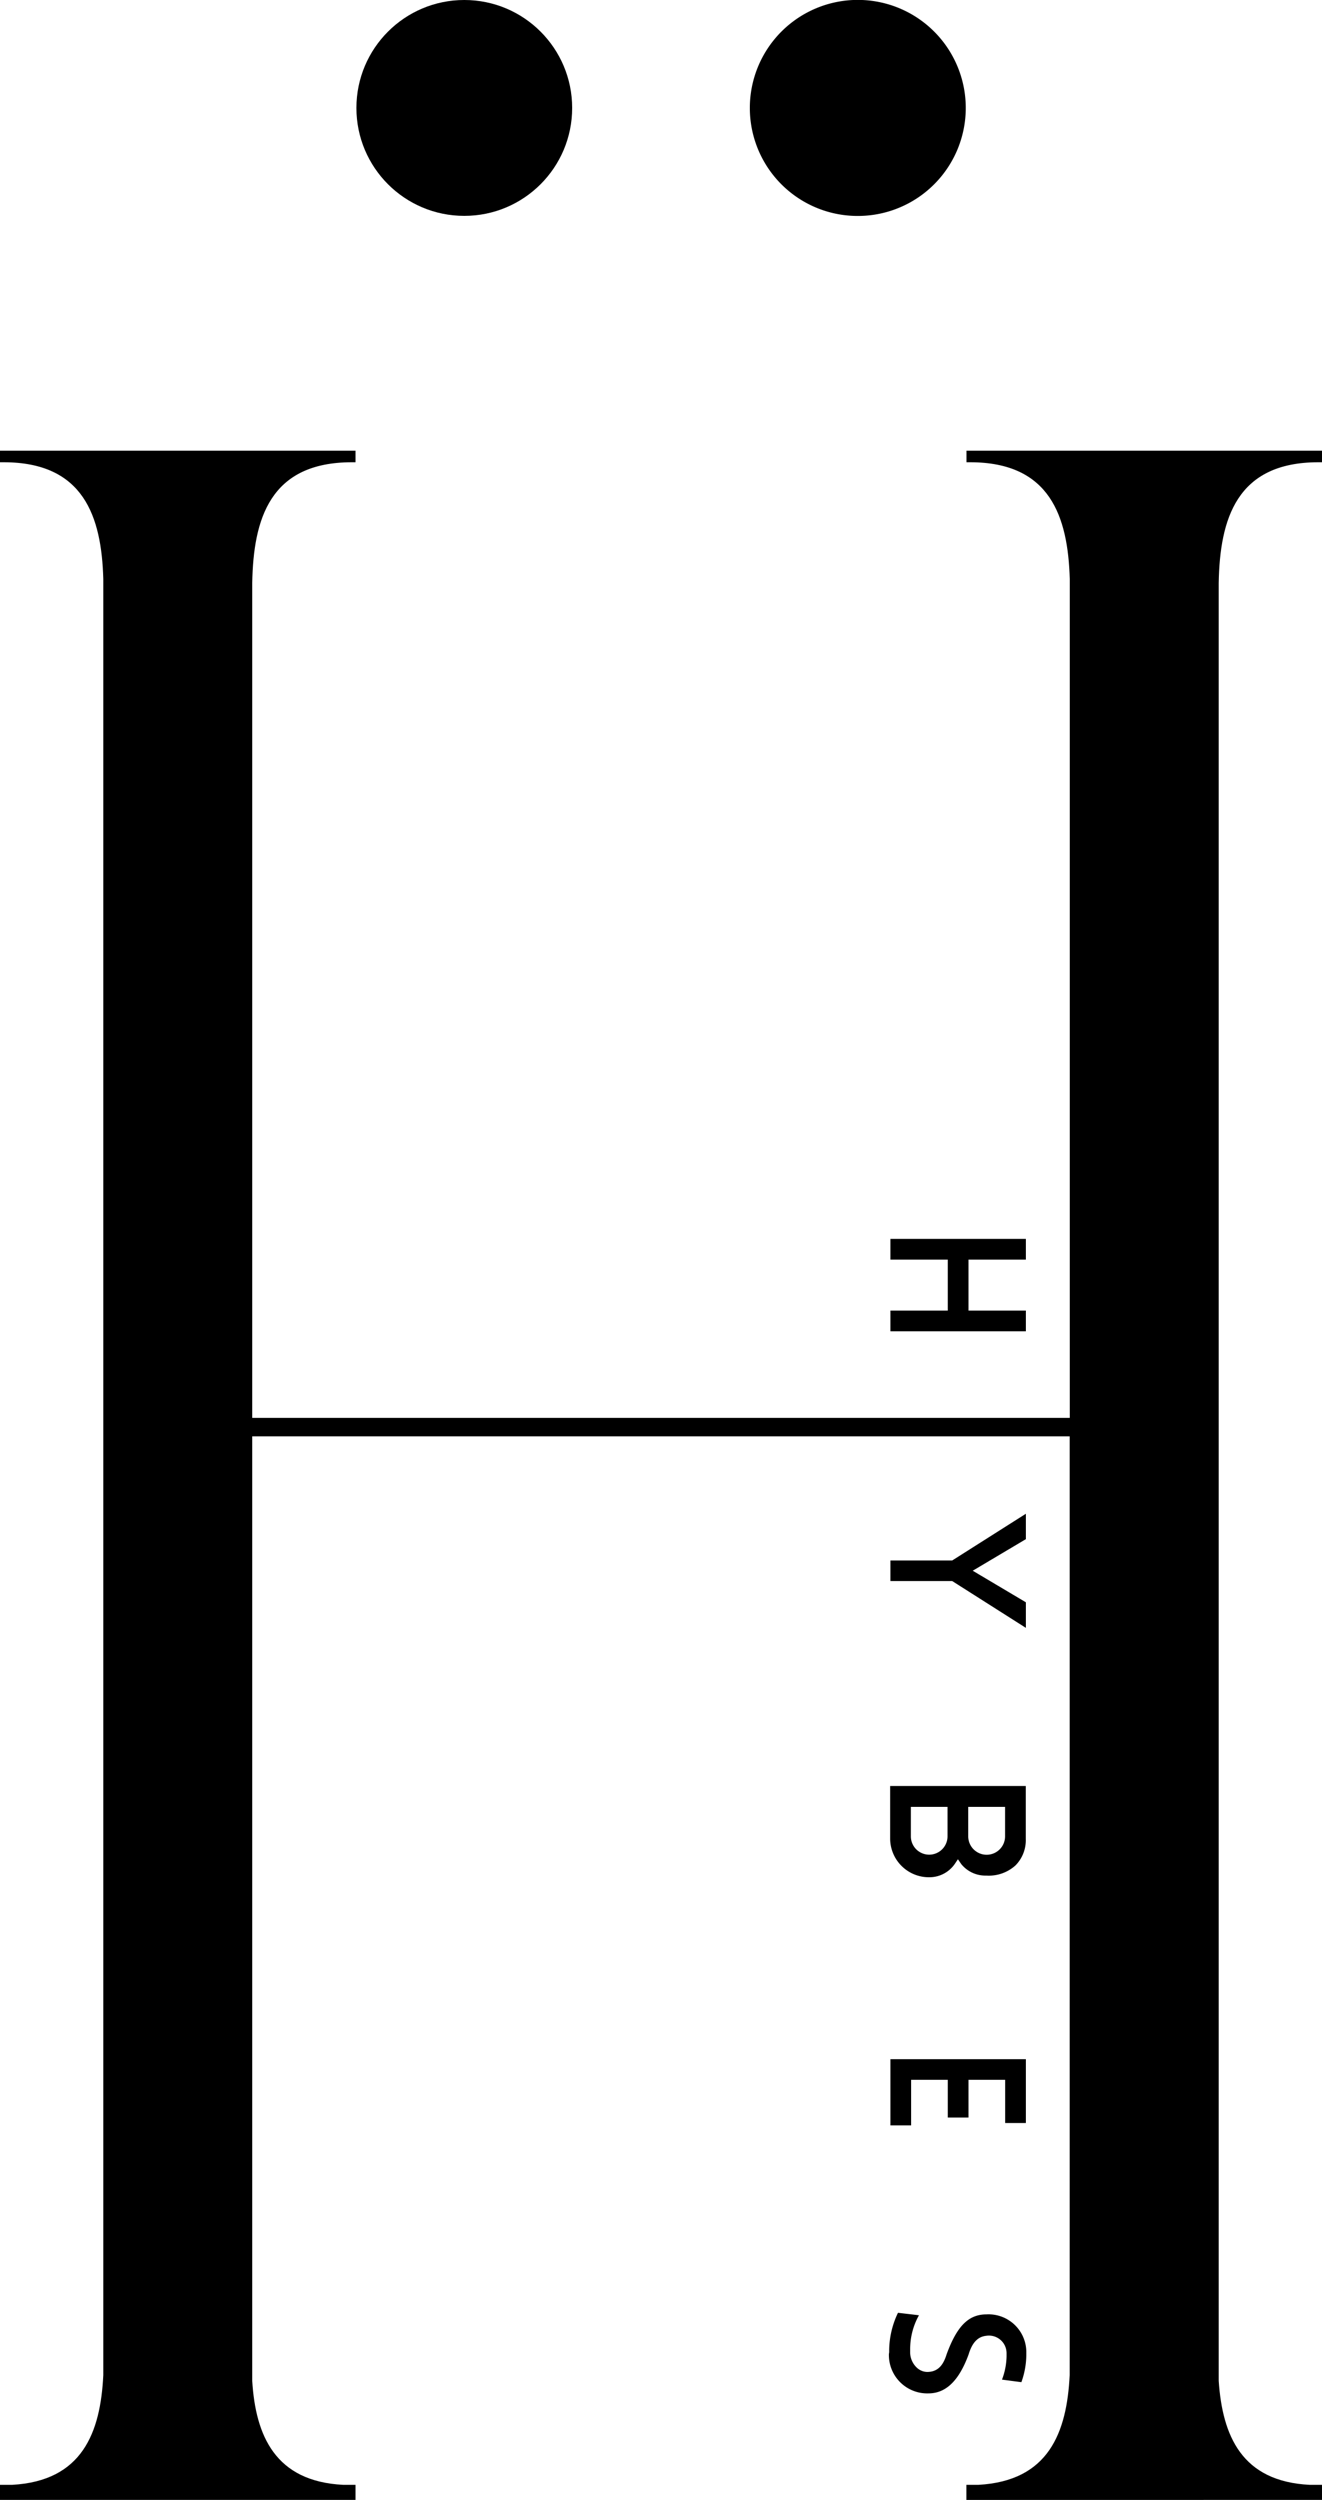 <svg xmlns="http://www.w3.org/2000/svg" viewBox="0 0 150 283.49"><g id="レイヤー_2" data-name="レイヤー 2"><g id="design"><path d="M149.57,52.42H150V51.11H109.66v1.31h.43c9.07,0,11.08,6.17,11.29,13.23v95.14H28.62V66.1c.13-7.24,2-13.68,11.29-13.68h.43V51.11H0v1.31H.43c9.08,0,11.09,6.17,11.29,13.23v203.7c-.32,6.49-2.37,12-10.35,12.43H0v1.71H40.34v-1.71h-1.4C31.23,281.4,29,276.2,28.62,270V168.37h0v-5.49h92.75V269.35c-.32,6.49-2.38,12-10.36,12.43h-1.36v1.71H150v-1.71h-1.4c-7.72-.38-9.9-5.58-10.32-11.79V168.37h0v-6.54h0V66.1C138.41,58.86,140.3,52.42,149.57,52.42Z"/><circle cx="52.68" cy="12.24" r="12.24"/><path d="M97.32,24.49A12.25,12.25,0,1,0,85.08,12.24,12.24,12.24,0,0,0,97.32,24.49Z"/><polygon points="101.03 148.62 107.54 148.62 107.54 142.84 101.03 142.84 101.03 140.49 116.4 140.49 116.4 142.84 109.89 142.84 109.89 148.62 116.4 148.62 116.4 150.97 101.03 150.97 101.03 148.62"/><polygon points="101.03 176.96 108.04 176.96 116.4 171.66 116.4 174.54 110.37 178.12 116.4 181.7 116.4 184.6 108.04 179.29 101.03 179.29 101.03 176.96"/><path d="M101,202.53h15.39v6a4.07,4.07,0,0,1-1.16,3,4.5,4.5,0,0,1-3.32,1.16,3.51,3.51,0,0,1-2.84-1.3l-.38-.55-.37.55a3.5,3.5,0,0,1-2.88,1.49,4.4,4.4,0,0,1-4.44-4.35Zm2.35,2.37v3.34a2.08,2.08,0,1,0,4.16,0V204.9Zm6.51,0v3.34a2.09,2.09,0,0,0,4.18,0V204.9Z"/><polygon points="101.03 233.51 116.4 233.51 116.4 240.75 114.05 240.75 114.05 235.85 109.89 235.85 109.89 240.13 107.54 240.13 107.54 235.85 103.38 235.85 103.38 241.02 101.03 241.02 101.03 233.51"/><path d="M100.89,266.47a10,10,0,0,1,1-4.2l2.38.28a7.86,7.86,0,0,0-1,3.82c0,.2,0,.37,0,.5a2.42,2.42,0,0,0,.82,1.68,1.74,1.74,0,0,0,1.32.42c1.22-.09,1.71-1.06,2-2,1.18-3.21,2.49-4.52,4.53-4.52a4.29,4.29,0,0,1,4.51,4.17c0,.16,0,.33,0,.52a9.32,9.32,0,0,1-.56,3l-2.2-.29a7.79,7.79,0,0,0,.52-2.63c0-.13,0-.24,0-.34a2,2,0,0,0-2.31-2c-1.19.12-1.7,1.14-2,2.12-1.1,3-2.59,4.41-4.56,4.41a4.35,4.35,0,0,1-4.48-4.49C100.9,266.77,100.89,266.63,100.89,266.47Z"/></g></g></svg>